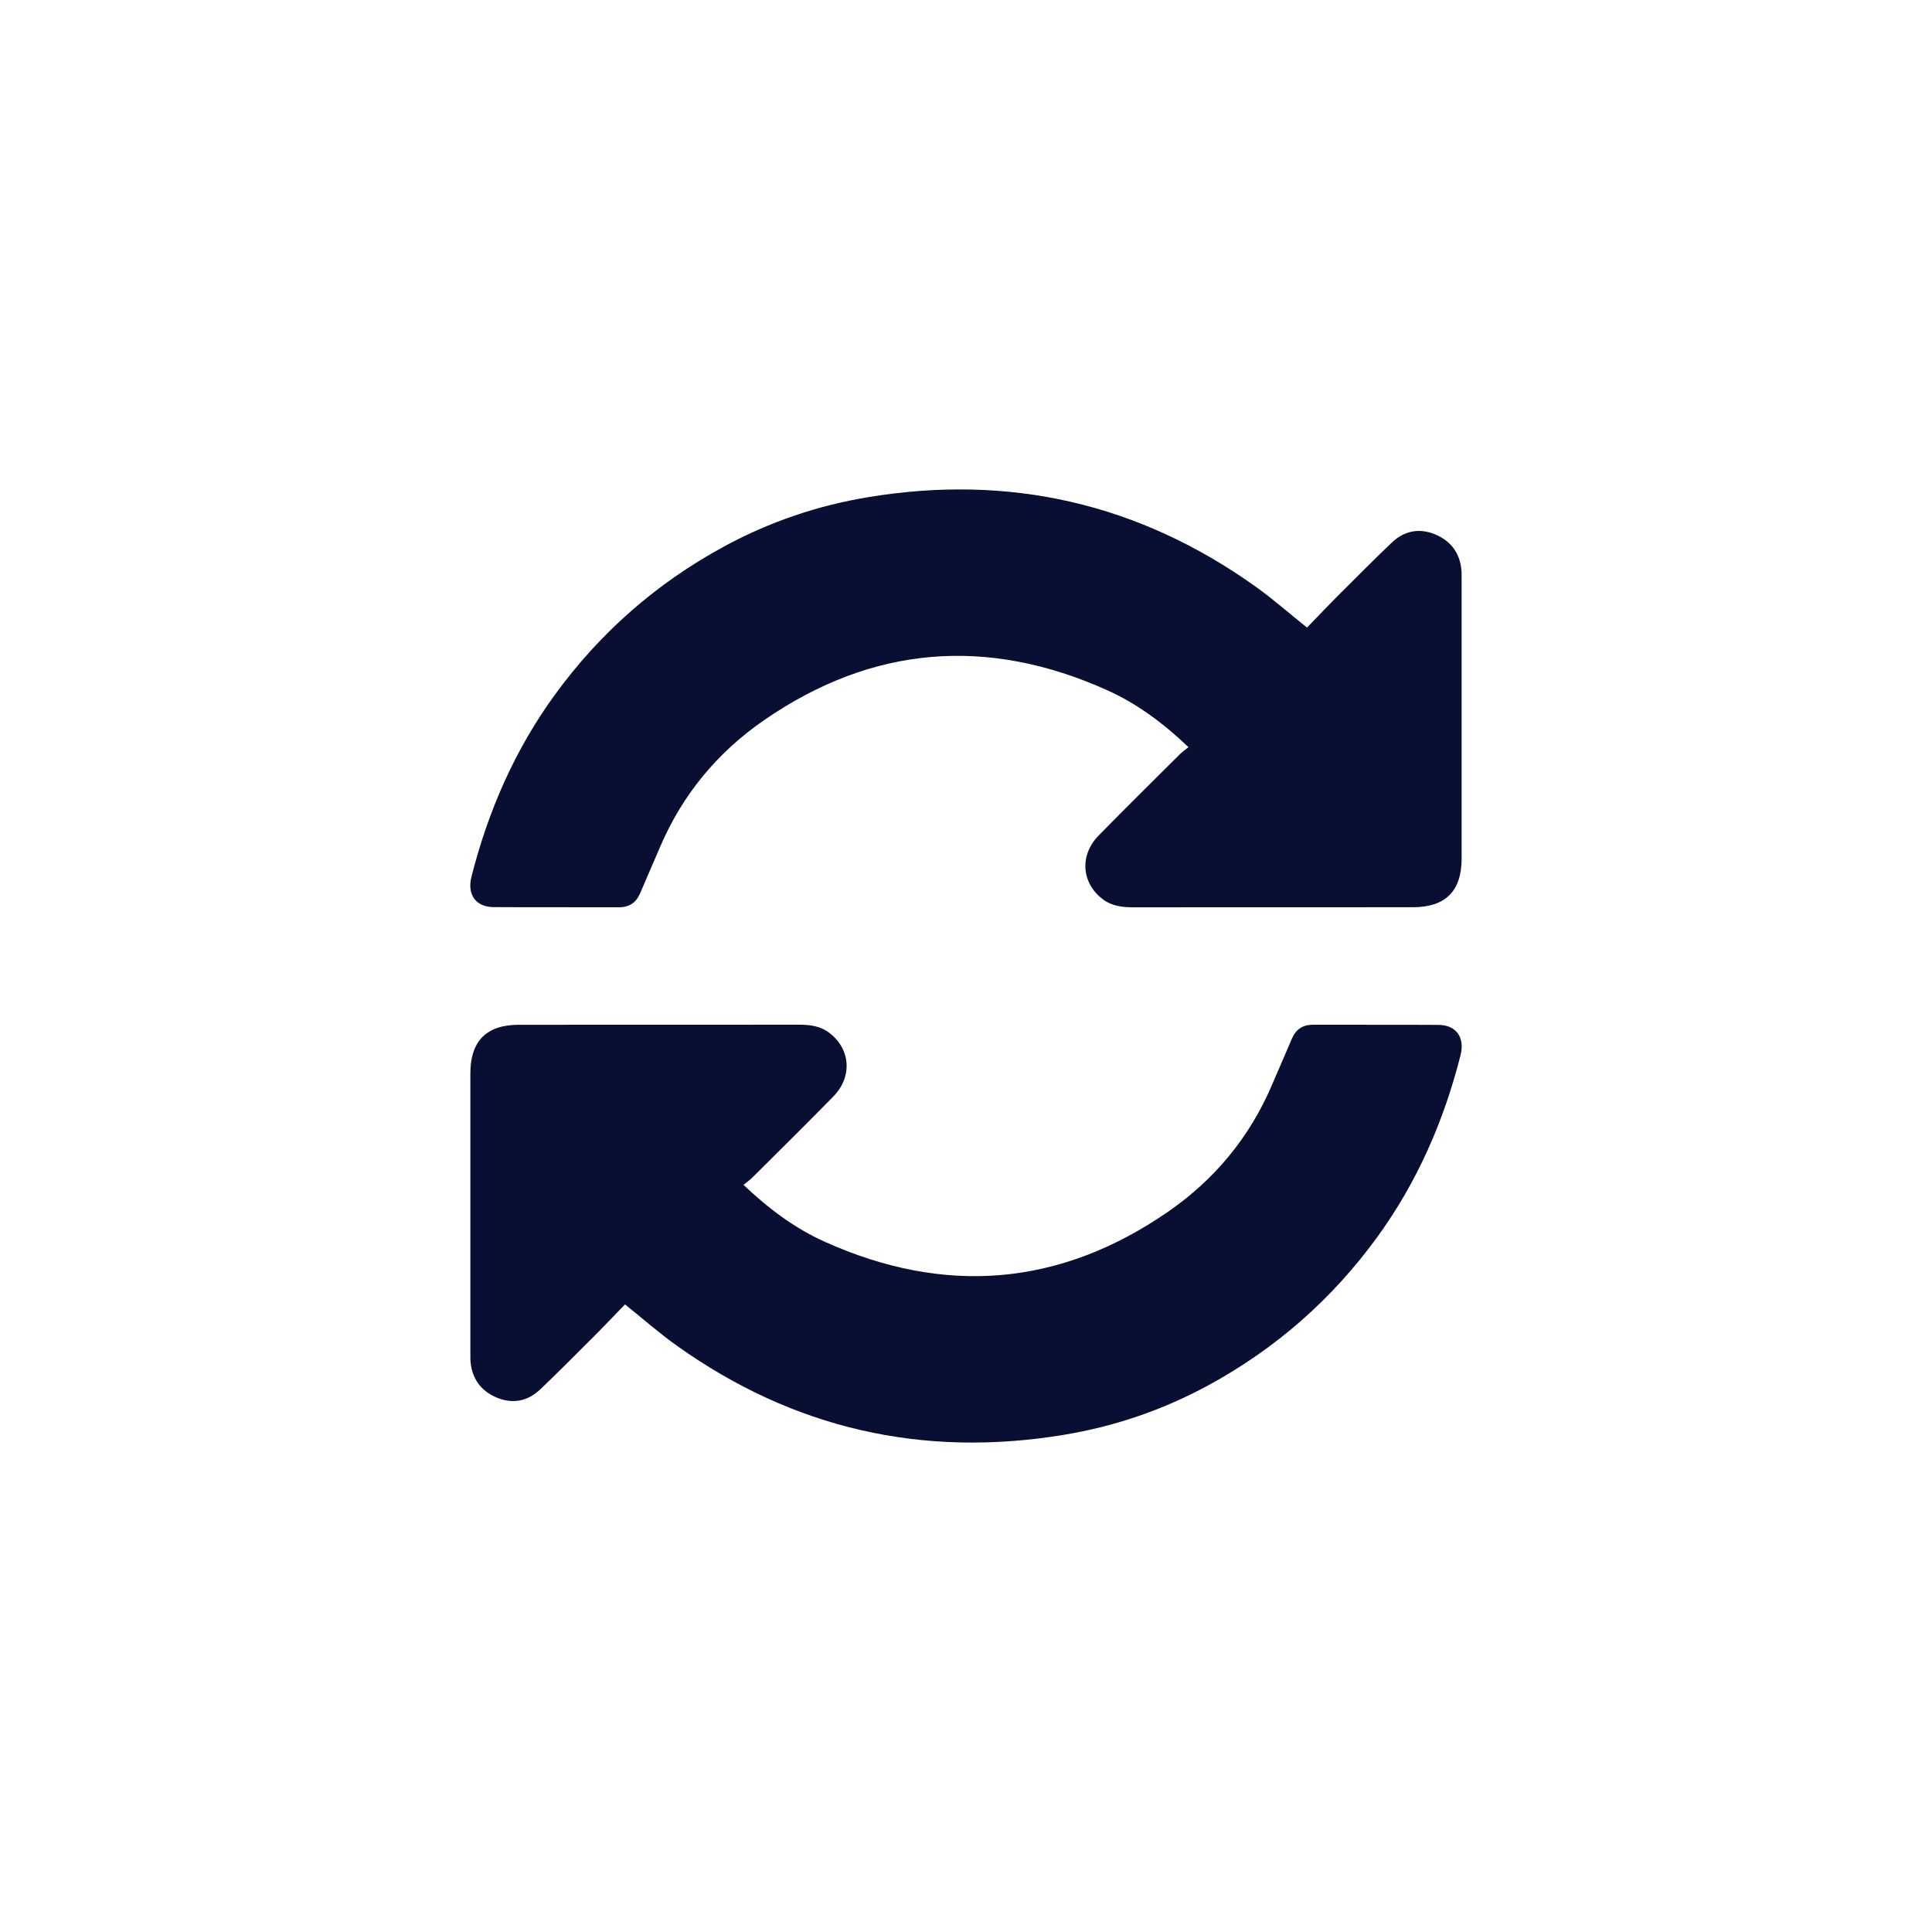 <svg xmlns="http://www.w3.org/2000/svg" id="Layer_1" viewBox="0 0 500 500"><defs><style>      .cls-1 {        fill: #080f32;      }    </style></defs><path class="cls-1" d="M347.2,153.22c-3.04,3.04-6,6.16-8.95,9.2-4.67-3.74-8.86-7.44-13.38-10.66-30.17-21.51-63.62-29.13-100.15-23.1-13.17,2.17-25.69,6.44-37.43,12.82-17.42,9.47-31.99,22.25-43.66,38.28-10.37,14.24-17.29,30.09-21.61,47.12-1.17,4.59,1.06,7.85,5.72,7.88,10.82.07,21.64,0,32.46.04,2.7,0,4.44-1.21,5.48-3.66,1.67-3.97,3.43-7.89,5.11-11.86,5.78-13.6,14.91-24.59,26.95-32.9,28.06-19.37,57.85-21.69,88.85-7.73,7.71,3.47,14.49,8.53,20.99,14.71-.85.7-1.62,1.22-2.27,1.87-7.01,6.98-14.05,13.93-20.97,20.99-5.04,5.14-4.46,12.39,1.13,16.55,2.38,1.77,5.09,2.04,7.93,2.04,24.09-.02,48.18,0,72.27-.02,8.43,0,12.6-4.19,12.6-12.6,0-24.09,0-48.18,0-72.27,0-.59.01-1.18-.01-1.77-.23-4.69-2.55-8.05-6.79-9.83-4.1-1.73-8.03-.99-11.27,2.1-4.41,4.2-8.7,8.51-13,12.82Z"></path><path class="cls-1" d="M152.8,346.78c3.04-3.04,6-6.16,8.95-9.2,4.67,3.74,8.86,7.44,13.38,10.66,30.17,21.51,63.62,29.13,100.15,23.1,13.17-2.17,25.69-6.44,37.43-12.82,17.42-9.47,31.99-22.25,43.66-38.28,10.37-14.24,17.29-30.09,21.61-47.12,1.17-4.59-1.06-7.85-5.72-7.88-10.82-.07-21.64,0-32.46-.04-2.7,0-4.44,1.21-5.48,3.66-1.67,3.97-3.43,7.89-5.11,11.86-5.78,13.6-14.91,24.59-26.95,32.9-28.06,19.37-57.85,21.69-88.85,7.73-7.71-3.47-14.49-8.53-20.99-14.71.85-.7,1.62-1.22,2.27-1.87,7.01-6.98,14.05-13.93,20.97-20.99,5.04-5.14,4.46-12.39-1.13-16.55-2.38-1.77-5.09-2.04-7.93-2.04-24.09.02-48.18,0-72.27.02-8.43,0-12.6,4.19-12.6,12.6,0,24.09,0,48.18,0,72.27,0,.59-.01,1.18.01,1.77.23,4.69,2.55,8.05,6.79,9.83,4.1,1.73,8.03.99,11.27-2.1,4.41-4.2,8.7-8.51,13-12.82Z"></path></svg>